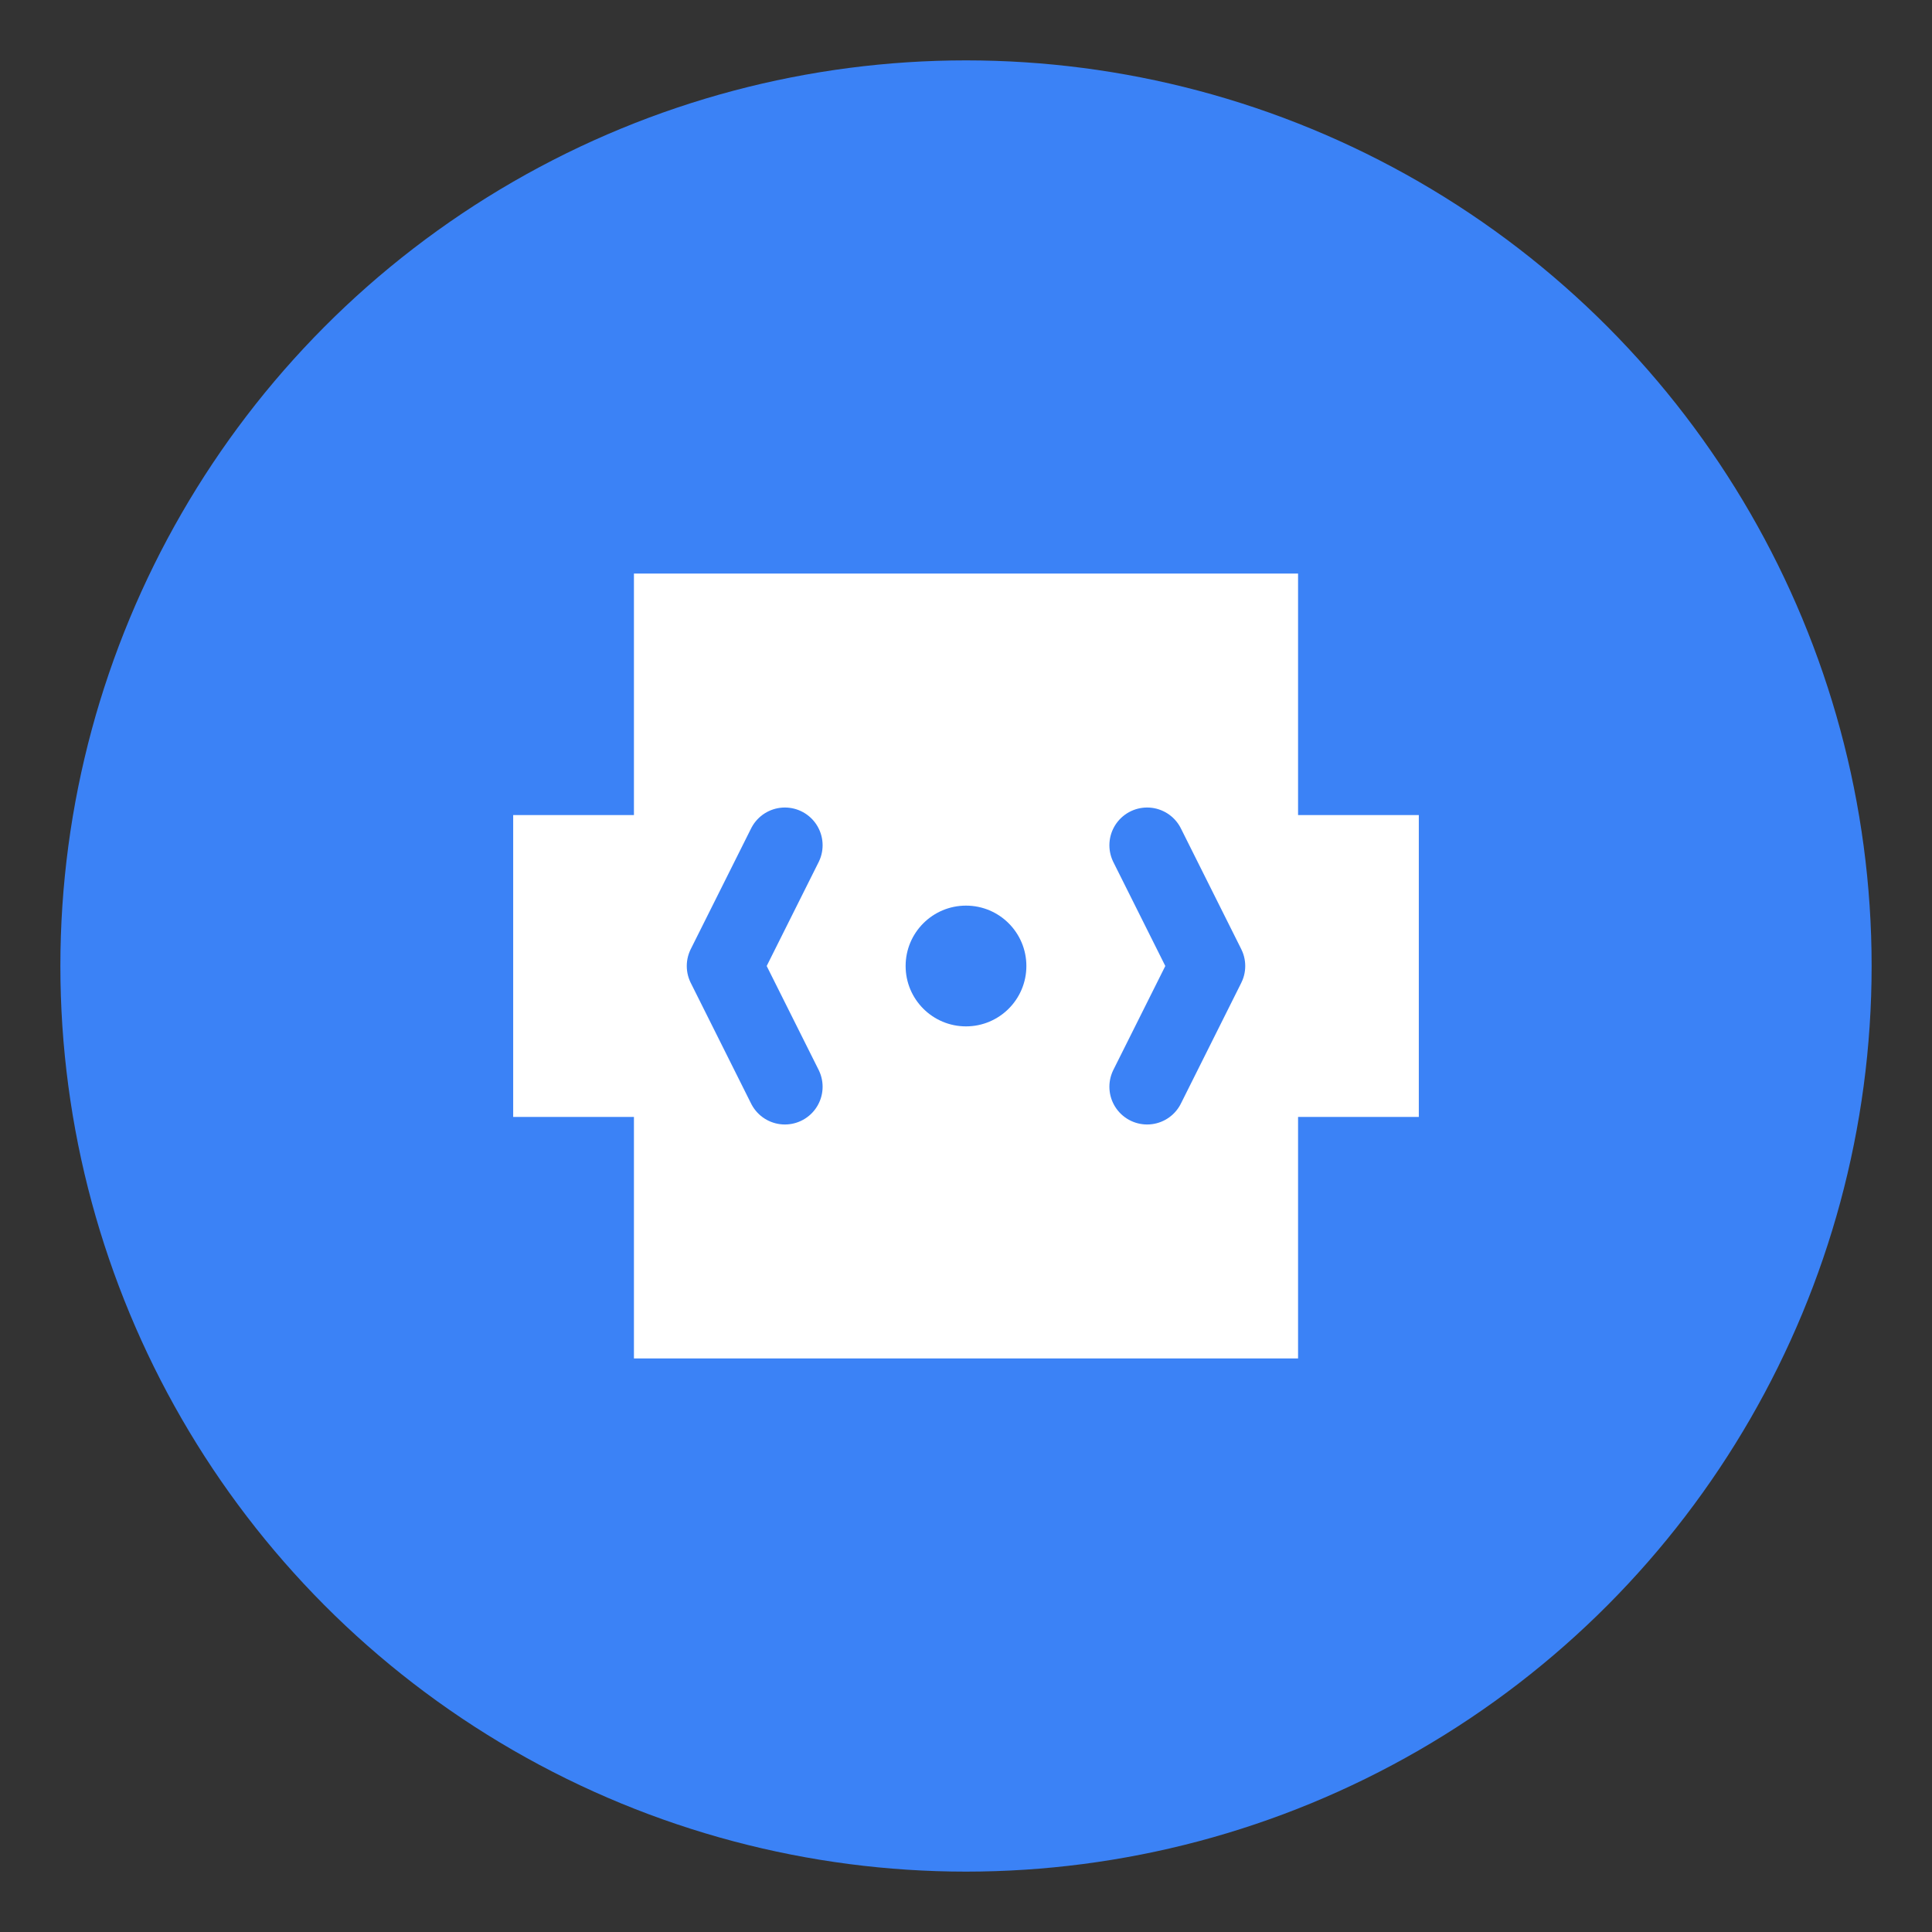 <svg xmlns="http://www.w3.org/2000/svg" viewBox="0 0 64 64" fill="none">
  <rect x="0" y="0" width="64" height="64" fill="#333333" stroke="none"/>
  <!-- Background circle -->
  <circle cx="32" cy="32" r="30" fill="#3B82F6"/>

  <!-- Plugin icon representation -->
  <!-- Main puzzle piece shape -->
  <path d="M22 20 L22 28 L18 28 L18 36 L22 36 L22 44 L42 44 L42 36 L46 36 L46 28 L42 28 L42 20 Z" fill="white" stroke="white" stroke-width="2"/>

  <!-- Code brackets -->
  <path d="M26 28 L24 32 L26 36" stroke="#3B82F6" stroke-width="2.5" stroke-linecap="round" stroke-linejoin="round" fill="none"/>
  <path d="M38 28 L40 32 L38 36" stroke="#3B82F6" stroke-width="2.5" stroke-linecap="round" stroke-linejoin="round" fill="none"/>

  <!-- Center dot -->
  <circle cx="32" cy="32" r="2" fill="#3B82F6"/>
</svg>
